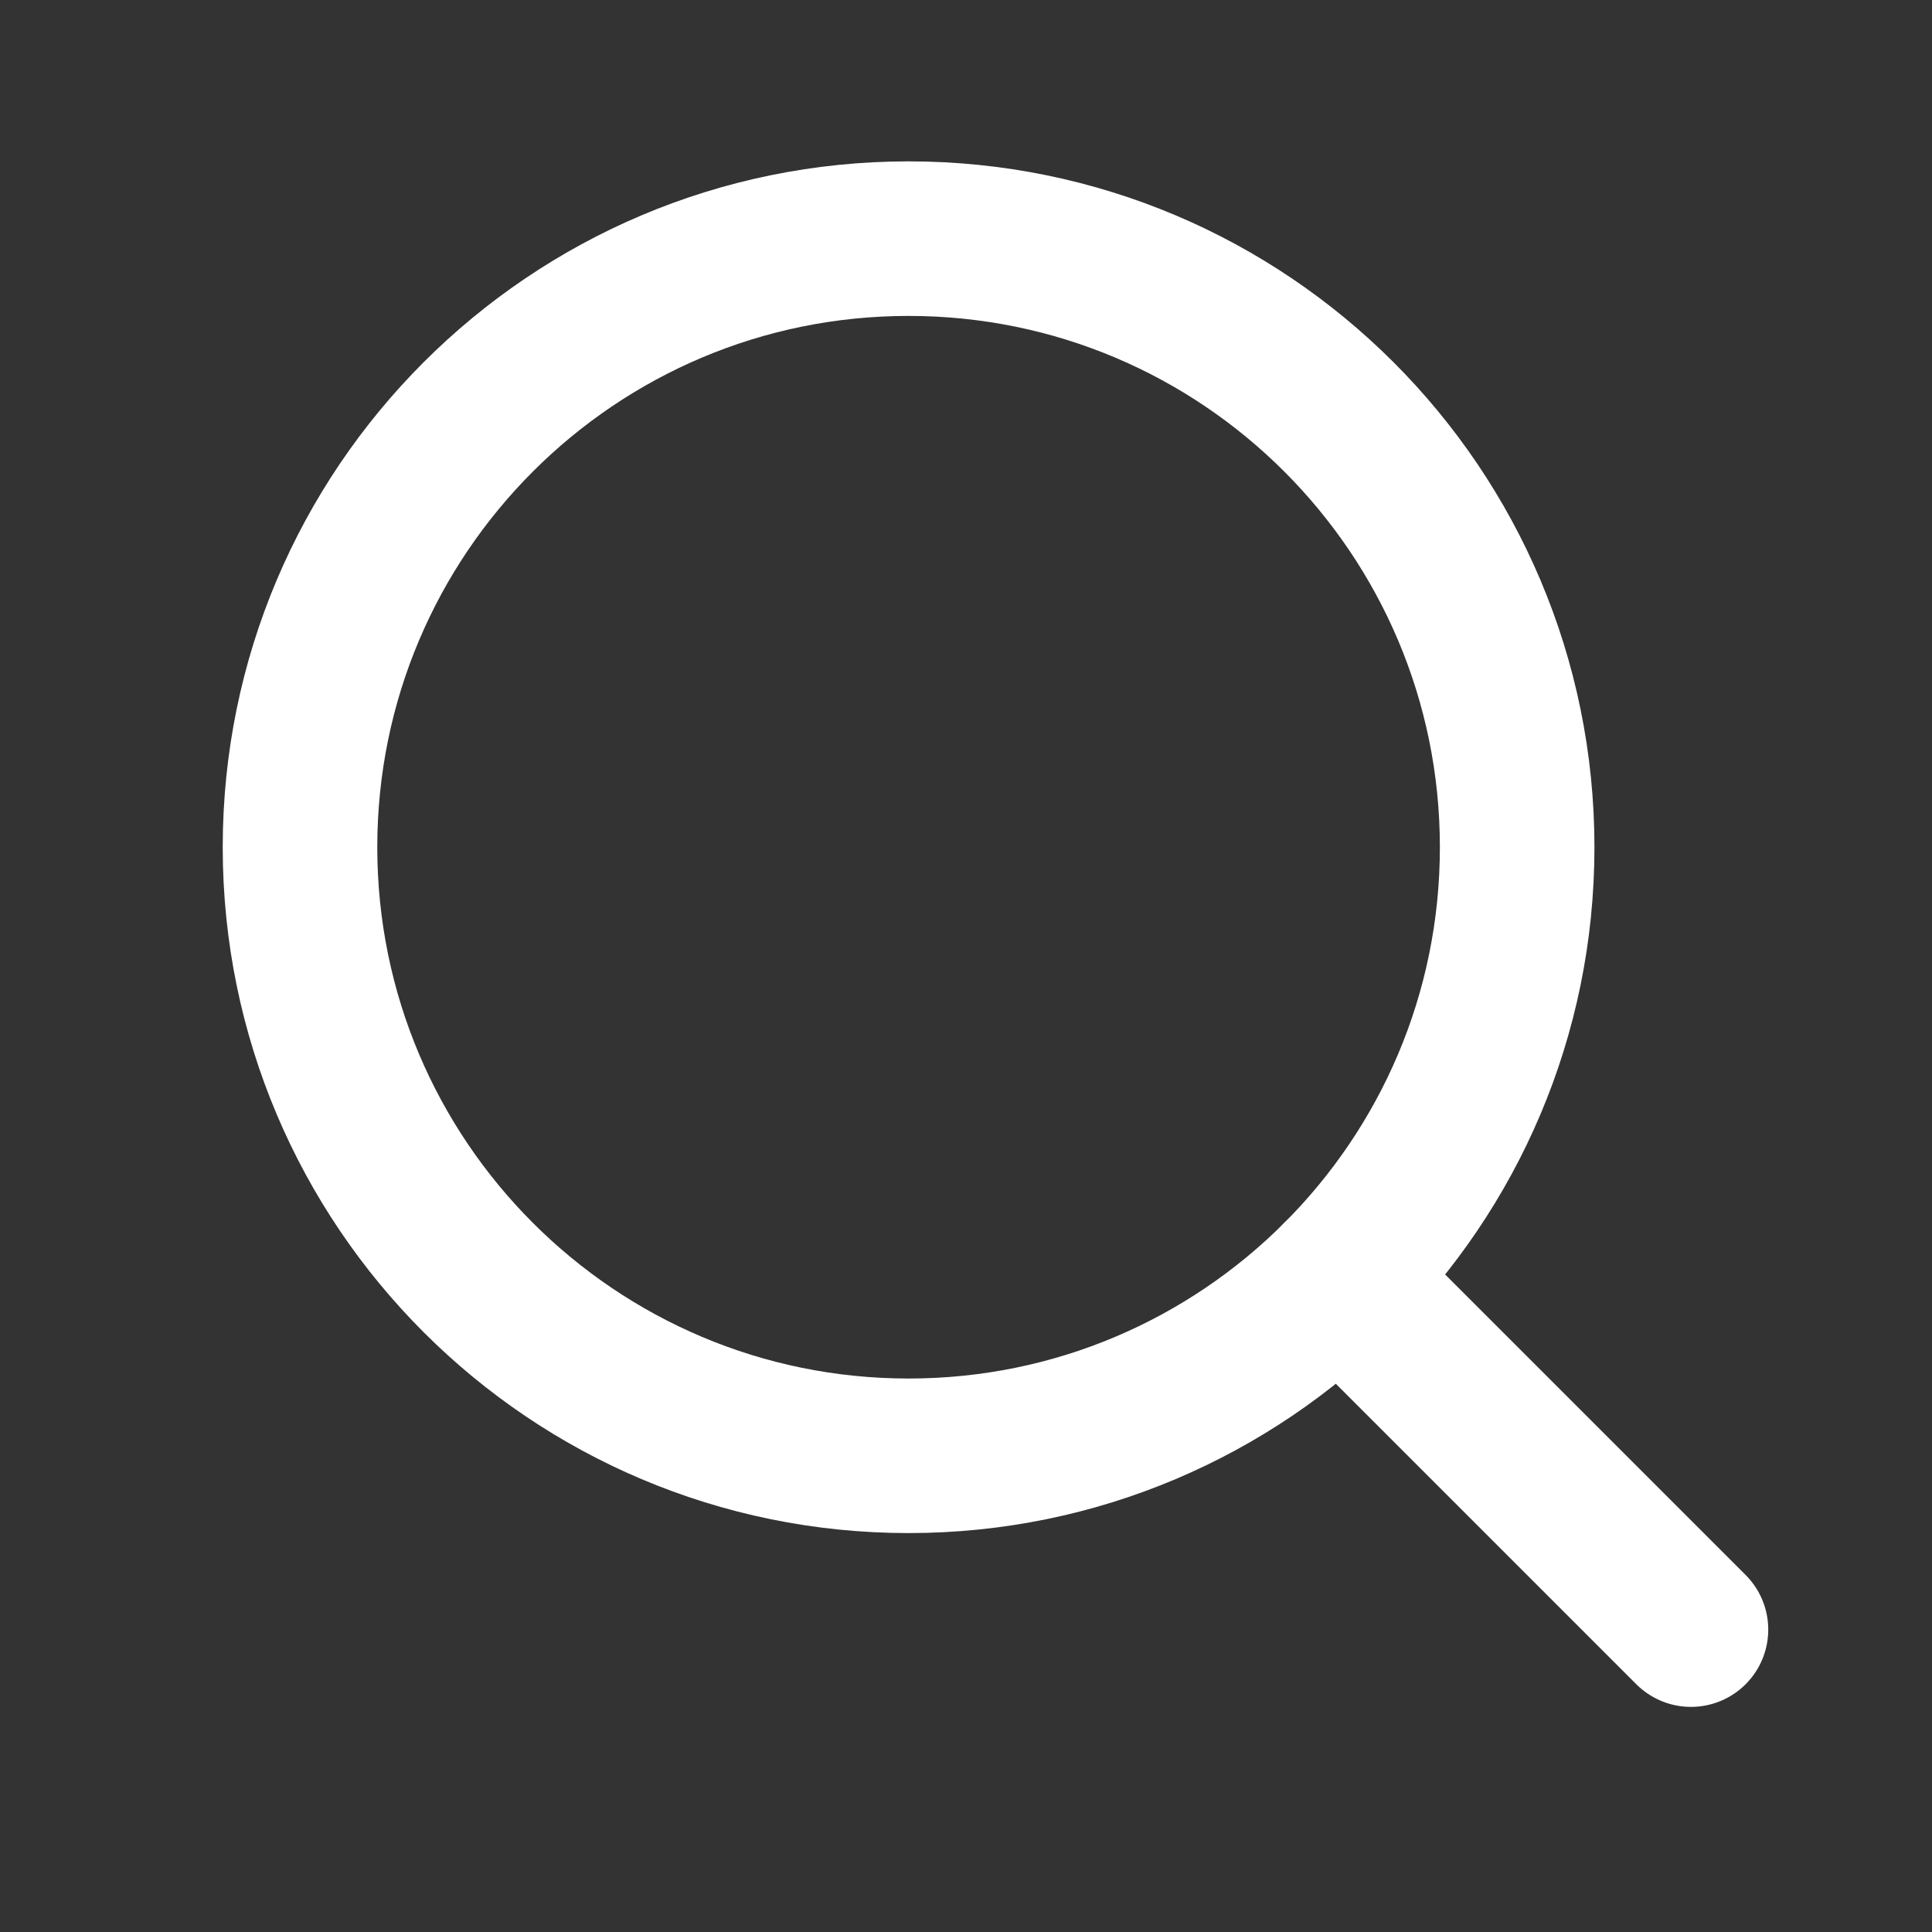 <svg width="25" height="25" viewBox="0 0 25 25" fill="none" xmlns="http://www.w3.org/2000/svg">
<rect x="0" y="0" width="25" height="25" fill="#333333" stroke="none"/>
<path d="M11.757 18.838C16.106 18.838 19.632 15.312 19.632 10.963C19.632 6.614 16.106 3.088 11.757 3.088C7.408 3.088 3.882 6.614 3.882 10.963C3.882 15.312 7.408 18.838 11.757 18.838Z" stroke="#fff" stroke-width="2" stroke-linecap="round" stroke-linejoin="round"/>
<path d="M17.325 16.531L21.881 21.087" stroke="#fff" stroke-width="2" stroke-linecap="round" stroke-linejoin="round"/>
</svg>
